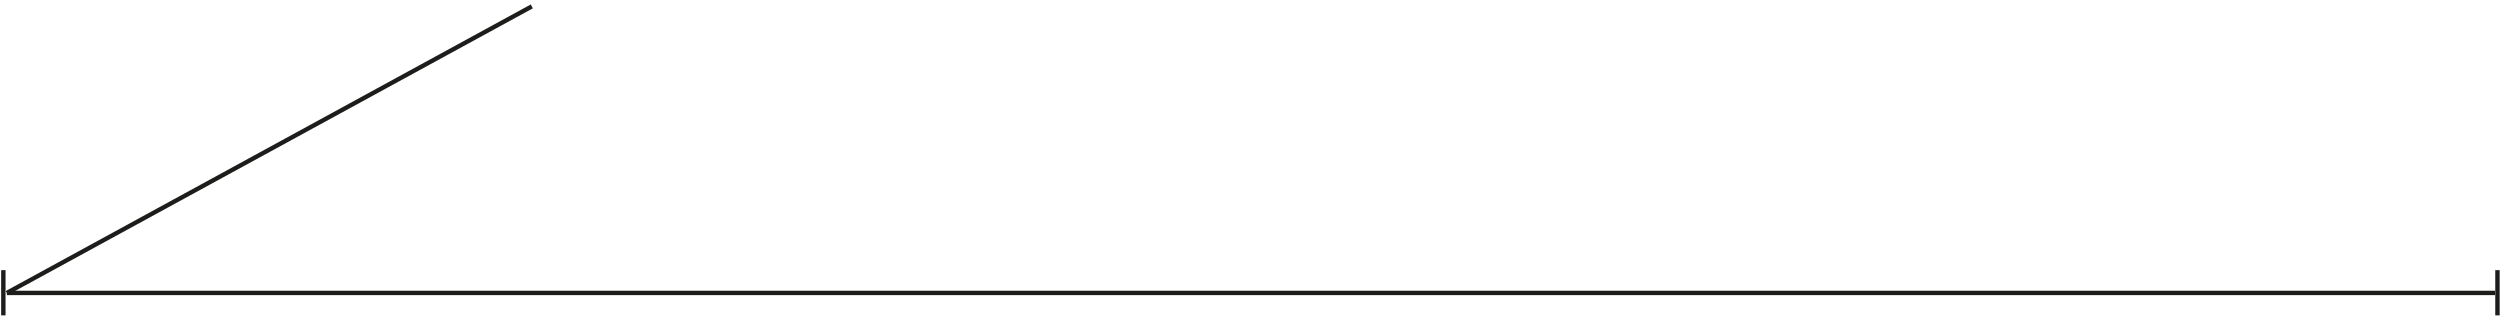 <?xml version="1.0" encoding="UTF-8"?>
<svg width="569px" height="72px" viewBox="0 0 569 72" version="1.1" xmlns="http://www.w3.org/2000/svg" xmlns:xlink="http://www.w3.org/1999/xlink">
    <!-- Generator: Sketch 55.1 (78136) - https://sketchapp.com -->
    <title>Stroke</title>
    <desc>Created with Sketch.</desc>
    <g id="Page-1" stroke="none" stroke-width="1" fill="none" fill-rule="evenodd">
        <g id="Startseite" transform="translate(-442, -2149)" stroke="#1D1D1B">
            <g id="Instructions" transform="translate(0, 2001)">
                <g id="Illu-Tischmaße" transform="translate(442, 0)">
                    <g id="Stroke" transform="translate(0.764, 149.455)">
                        <path d="M0.792,65.216 L567.105,65.216" id="Stroke-192"></path>
                        <path d="M3.13082893e-14,70.321 L3.13082893e-14,60.029" id="Stroke-193"></path>
                        <path d="M567.658,70.321 L567.658,60.029" id="Stroke-194"></path>
                        <path d="M0.792,65.216 L120.273,-1.70530257e-13" id="Stroke-195"></path>
                    </g>
                </g>
            </g>
        </g>
    </g>
</svg>